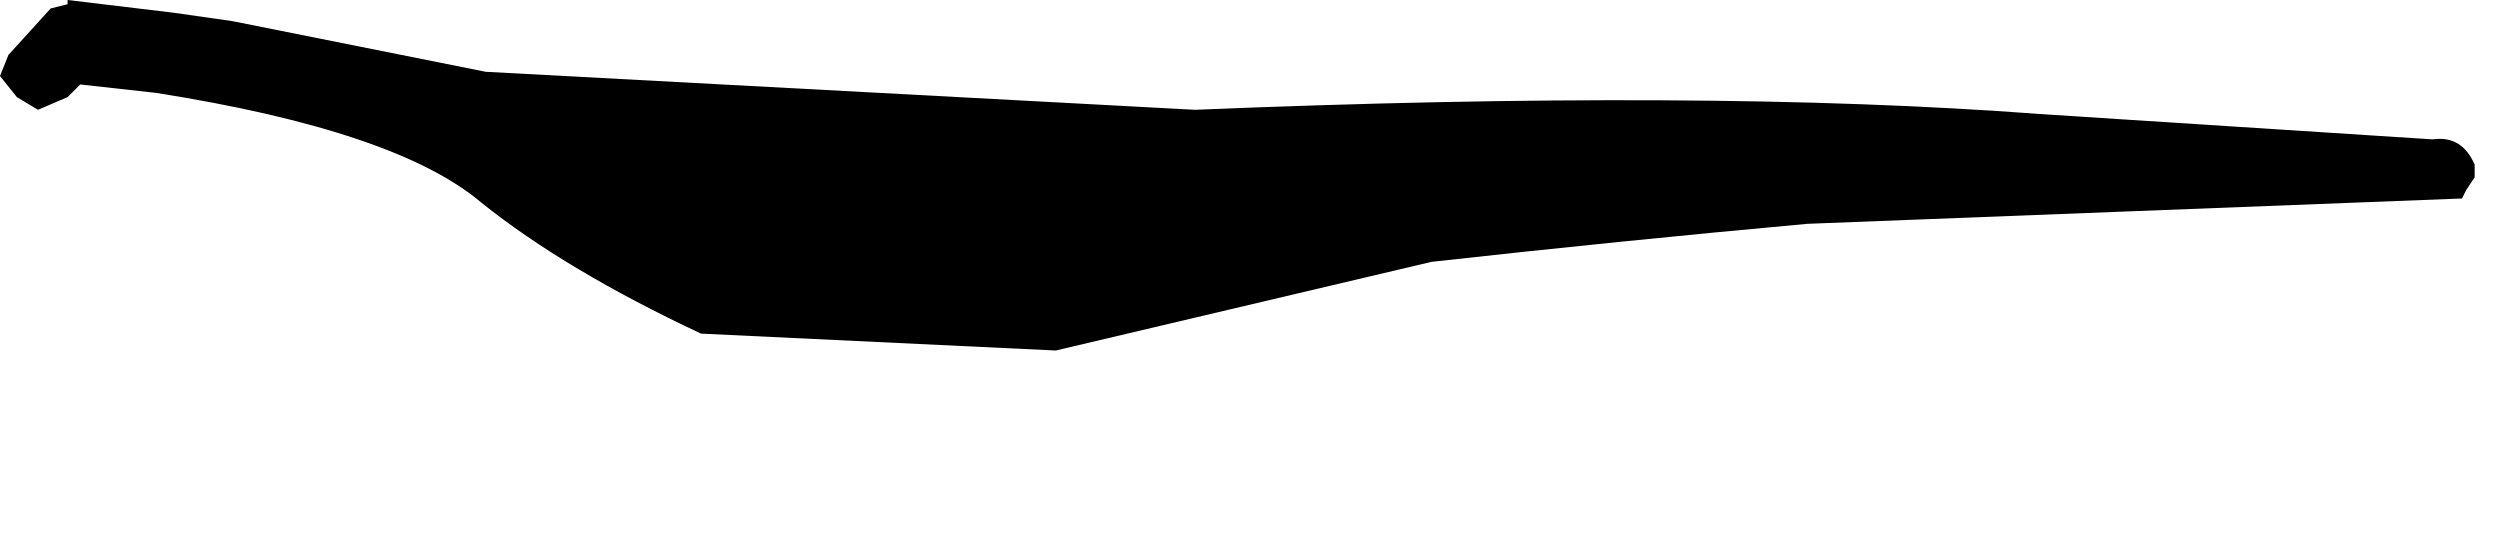 <?xml version="1.0" encoding="UTF-8" standalone="no"?>
<svg xmlns:xlink="http://www.w3.org/1999/xlink" height="6.5px" width="29.6px" xmlns="http://www.w3.org/2000/svg">
  <g transform="matrix(1.0, 0.0, 0.0, 1.0, 74.5, -27.45)">
    <path d="M-74.5 28.35 L-74.3 28.6 -74.05 28.75 -73.7 28.6 -73.55 28.45 -72.65 28.55 Q-69.8 29.0 -68.8 29.85 -67.8 30.65 -66.2 31.4 L-62.0 31.6 -57.55 30.55 Q-55.3 30.3 -53.1 30.1 L-45.35 29.8 -45.3 29.7 -45.2 29.55 -45.2 29.4 Q-45.35 29.05 -45.7 29.1 L-50.35 28.8 Q-54.3 28.5 -60.35 28.75 L-68.75 28.3 -71.75 27.7 -72.45 27.6 -73.7 27.45 -73.7 27.5 -73.9 27.55 -74.4 28.1 -74.5 28.35" fill="#000000" fill-rule="evenodd" stroke="none">
      <animate attributeName="fill" dur="2s" repeatCount="indefinite" values="#000000;#000001"/>
      <animate attributeName="fill-opacity" dur="2s" repeatCount="indefinite" values="1.0;1.0"/>
      <animate attributeName="d" dur="2s" repeatCount="indefinite" values="M-74.5 28.35 L-74.3 28.6 -74.05 28.75 -73.7 28.6 -73.55 28.45 -72.65 28.55 Q-69.8 29.0 -68.8 29.85 -67.8 30.65 -66.2 31.4 L-62.0 31.6 -57.55 30.55 Q-55.3 30.3 -53.1 30.1 L-45.35 29.8 -45.3 29.7 -45.2 29.55 -45.2 29.4 Q-45.35 29.05 -45.7 29.1 L-50.35 28.8 Q-54.3 28.5 -60.35 28.75 L-68.75 28.3 -71.75 27.7 -72.45 27.6 -73.7 27.45 -73.7 27.5 -73.9 27.55 -74.4 28.1 -74.5 28.35;M-74.2 30.75 L-74.0 31.0 -73.75 31.15 -73.4 31.0 -73.25 30.8 -71.05 31.4 Q-69.7 31.95 -68.4 32.45 -67.15 33.0 -65.9 33.55 L-60.9 33.75 -55.75 32.75 Q-54.1 32.15 -51.45 32.0 L-45.05 31.3 -45.0 31.2 -44.9 31.05 -44.9 30.9 Q-45.05 30.55 -45.4 30.6 L-54.95 29.55 Q-59.7 29.1 -64.45 28.65 L-67.45 29.15 -70.95 29.75 -72.15 29.95 -73.4 29.85 -73.4 29.9 -73.6 29.95 -74.1 30.5 -74.2 30.75"/>
    </path>
    <path d="M-74.5 28.35 L-74.4 28.1 -73.9 27.55 -73.7 27.5 -73.7 27.45 -72.45 27.6 -71.75 27.7 -68.75 28.3 -60.35 28.75 Q-54.3 28.5 -50.35 28.8 L-45.7 29.1 Q-45.35 29.05 -45.2 29.4 L-45.2 29.55 -45.3 29.7 -45.35 29.8 -53.1 30.1 Q-55.3 30.3 -57.55 30.55 L-62.0 31.6 -66.2 31.4 Q-67.8 30.65 -68.8 29.85 -69.8 29.0 -72.65 28.55 L-73.55 28.45 -73.7 28.6 -74.05 28.75 -74.3 28.6 -74.5 28.35" fill="none" stroke="#000000" stroke-linecap="round" stroke-linejoin="round" stroke-opacity="0.0" stroke-width="1.0">
      <animate attributeName="stroke" dur="2s" repeatCount="indefinite" values="#000000;#000001"/>
      <animate attributeName="stroke-width" dur="2s" repeatCount="indefinite" values="0.0;0.0"/>
      <animate attributeName="fill-opacity" dur="2s" repeatCount="indefinite" values="0.0;0.0"/>
      <animate attributeName="d" dur="2s" repeatCount="indefinite" values="M-74.5 28.35 L-74.4 28.1 -73.9 27.55 -73.7 27.5 -73.7 27.45 -72.45 27.6 -71.75 27.7 -68.75 28.3 -60.35 28.75 Q-54.3 28.5 -50.35 28.8 L-45.7 29.1 Q-45.35 29.05 -45.2 29.4 L-45.2 29.55 -45.3 29.7 -45.35 29.8 -53.1 30.1 Q-55.3 30.3 -57.55 30.55 L-62.0 31.6 -66.2 31.4 Q-67.8 30.65 -68.8 29.85 -69.8 29.0 -72.65 28.55 L-73.55 28.45 -73.7 28.6 -74.05 28.75 -74.3 28.6 -74.5 28.35;M-74.2 30.75 L-74.1 30.5 -73.6 29.95 -73.4 29.9 -73.4 29.85 -72.15 29.95 -70.95 29.75 -67.45 29.15 -64.45 28.65 Q-59.7 29.1 -54.95 29.55 L-45.4 30.6 Q-45.05 30.55 -44.9 30.9 L-44.9 31.05 -45.0 31.2 -45.05 31.3 -51.45 32.0 Q-54.1 32.15 -55.75 32.75 L-60.9 33.75 -65.9 33.55 Q-67.15 33.0 -68.4 32.45 -69.7 31.95 -71.05 31.4 L-73.25 30.8 -73.4 31.0 -73.75 31.15 -74.0 31.0 -74.2 30.75"/>
    </path>
  </g>
</svg>

